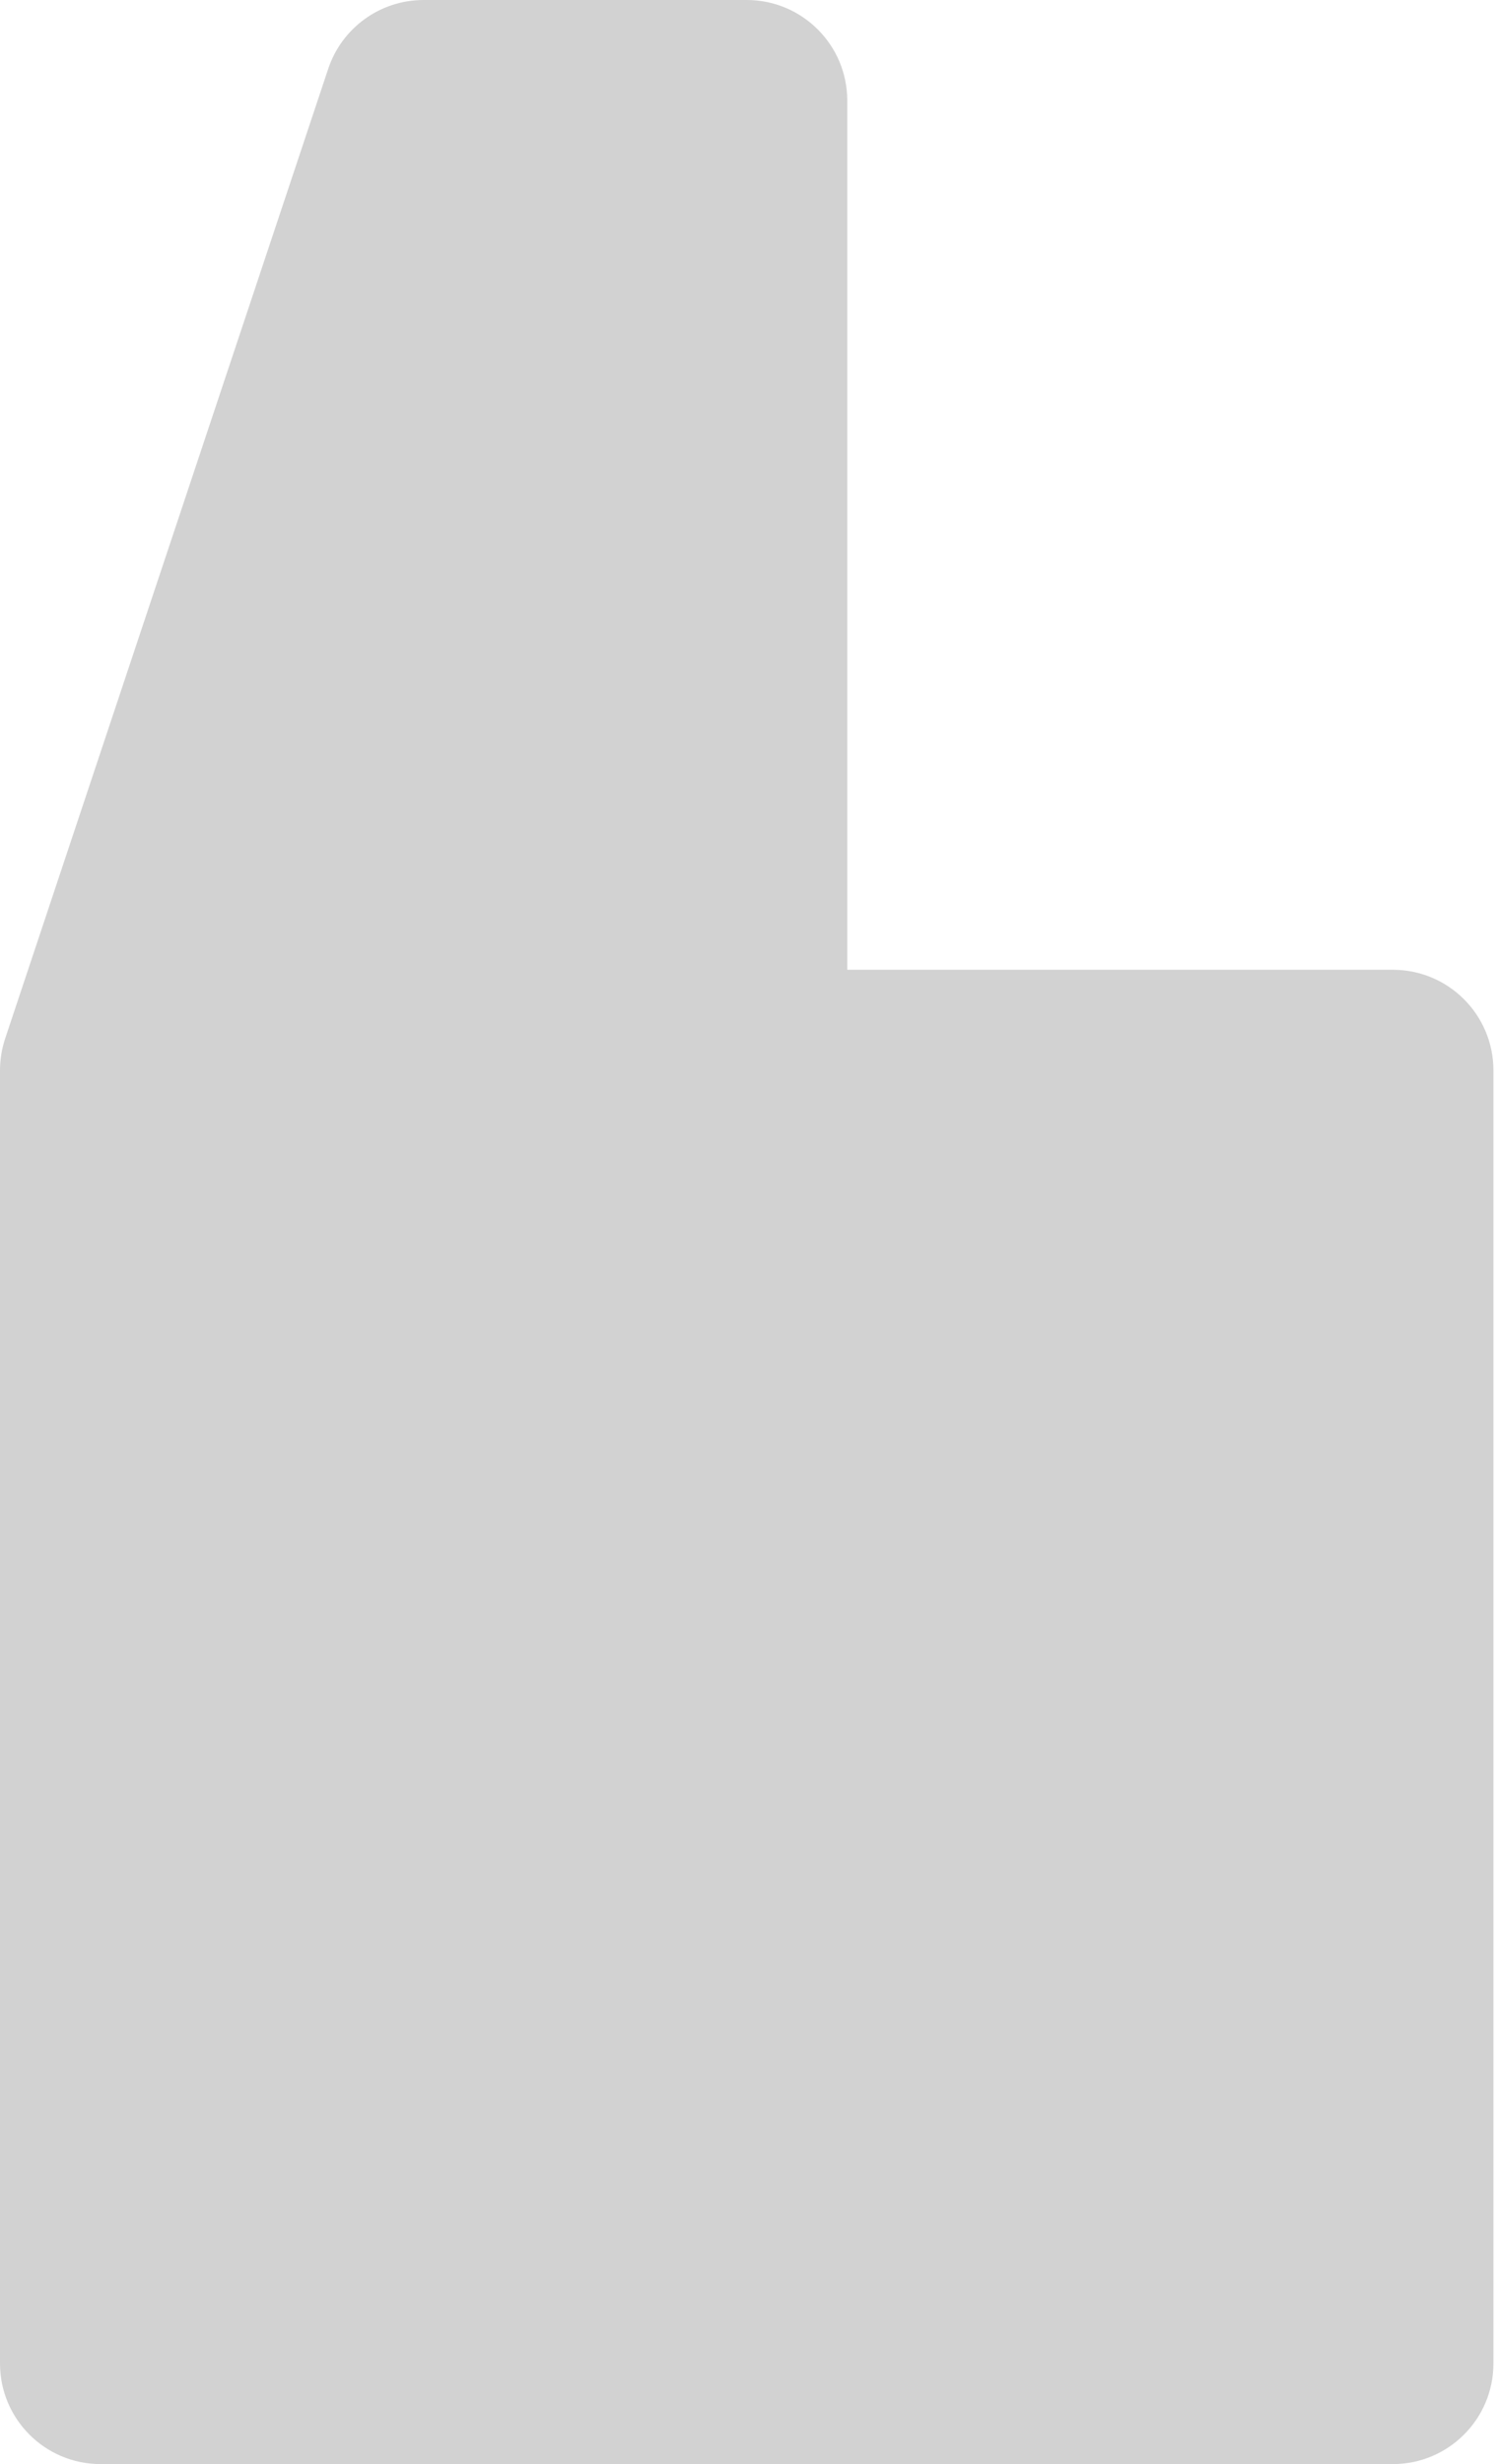 <svg width="28" height="46" viewBox="0 0 28 46" fill="none" xmlns="http://www.w3.org/2000/svg">
<path d="M1.878 46L26.018 46C27.055 46 27.896 45.159 27.896 44.122L27.896 19.982C27.896 18.945 27.055 18.104 26.018 18.104L15.826 18.104L15.826 1.878C15.826 0.841 14.985 -0 13.948 -0L7.913 -0C7.104 -0 6.387 0.517 6.131 1.284L0.096 19.389C0.033 19.58 2.44544e-05 19.78 2.44721e-05 19.982L2.65824e-05 44.122C2.66731e-05 45.159 0.841 46 1.878 46Z" fill="#D2D2D2"/>
</svg>
